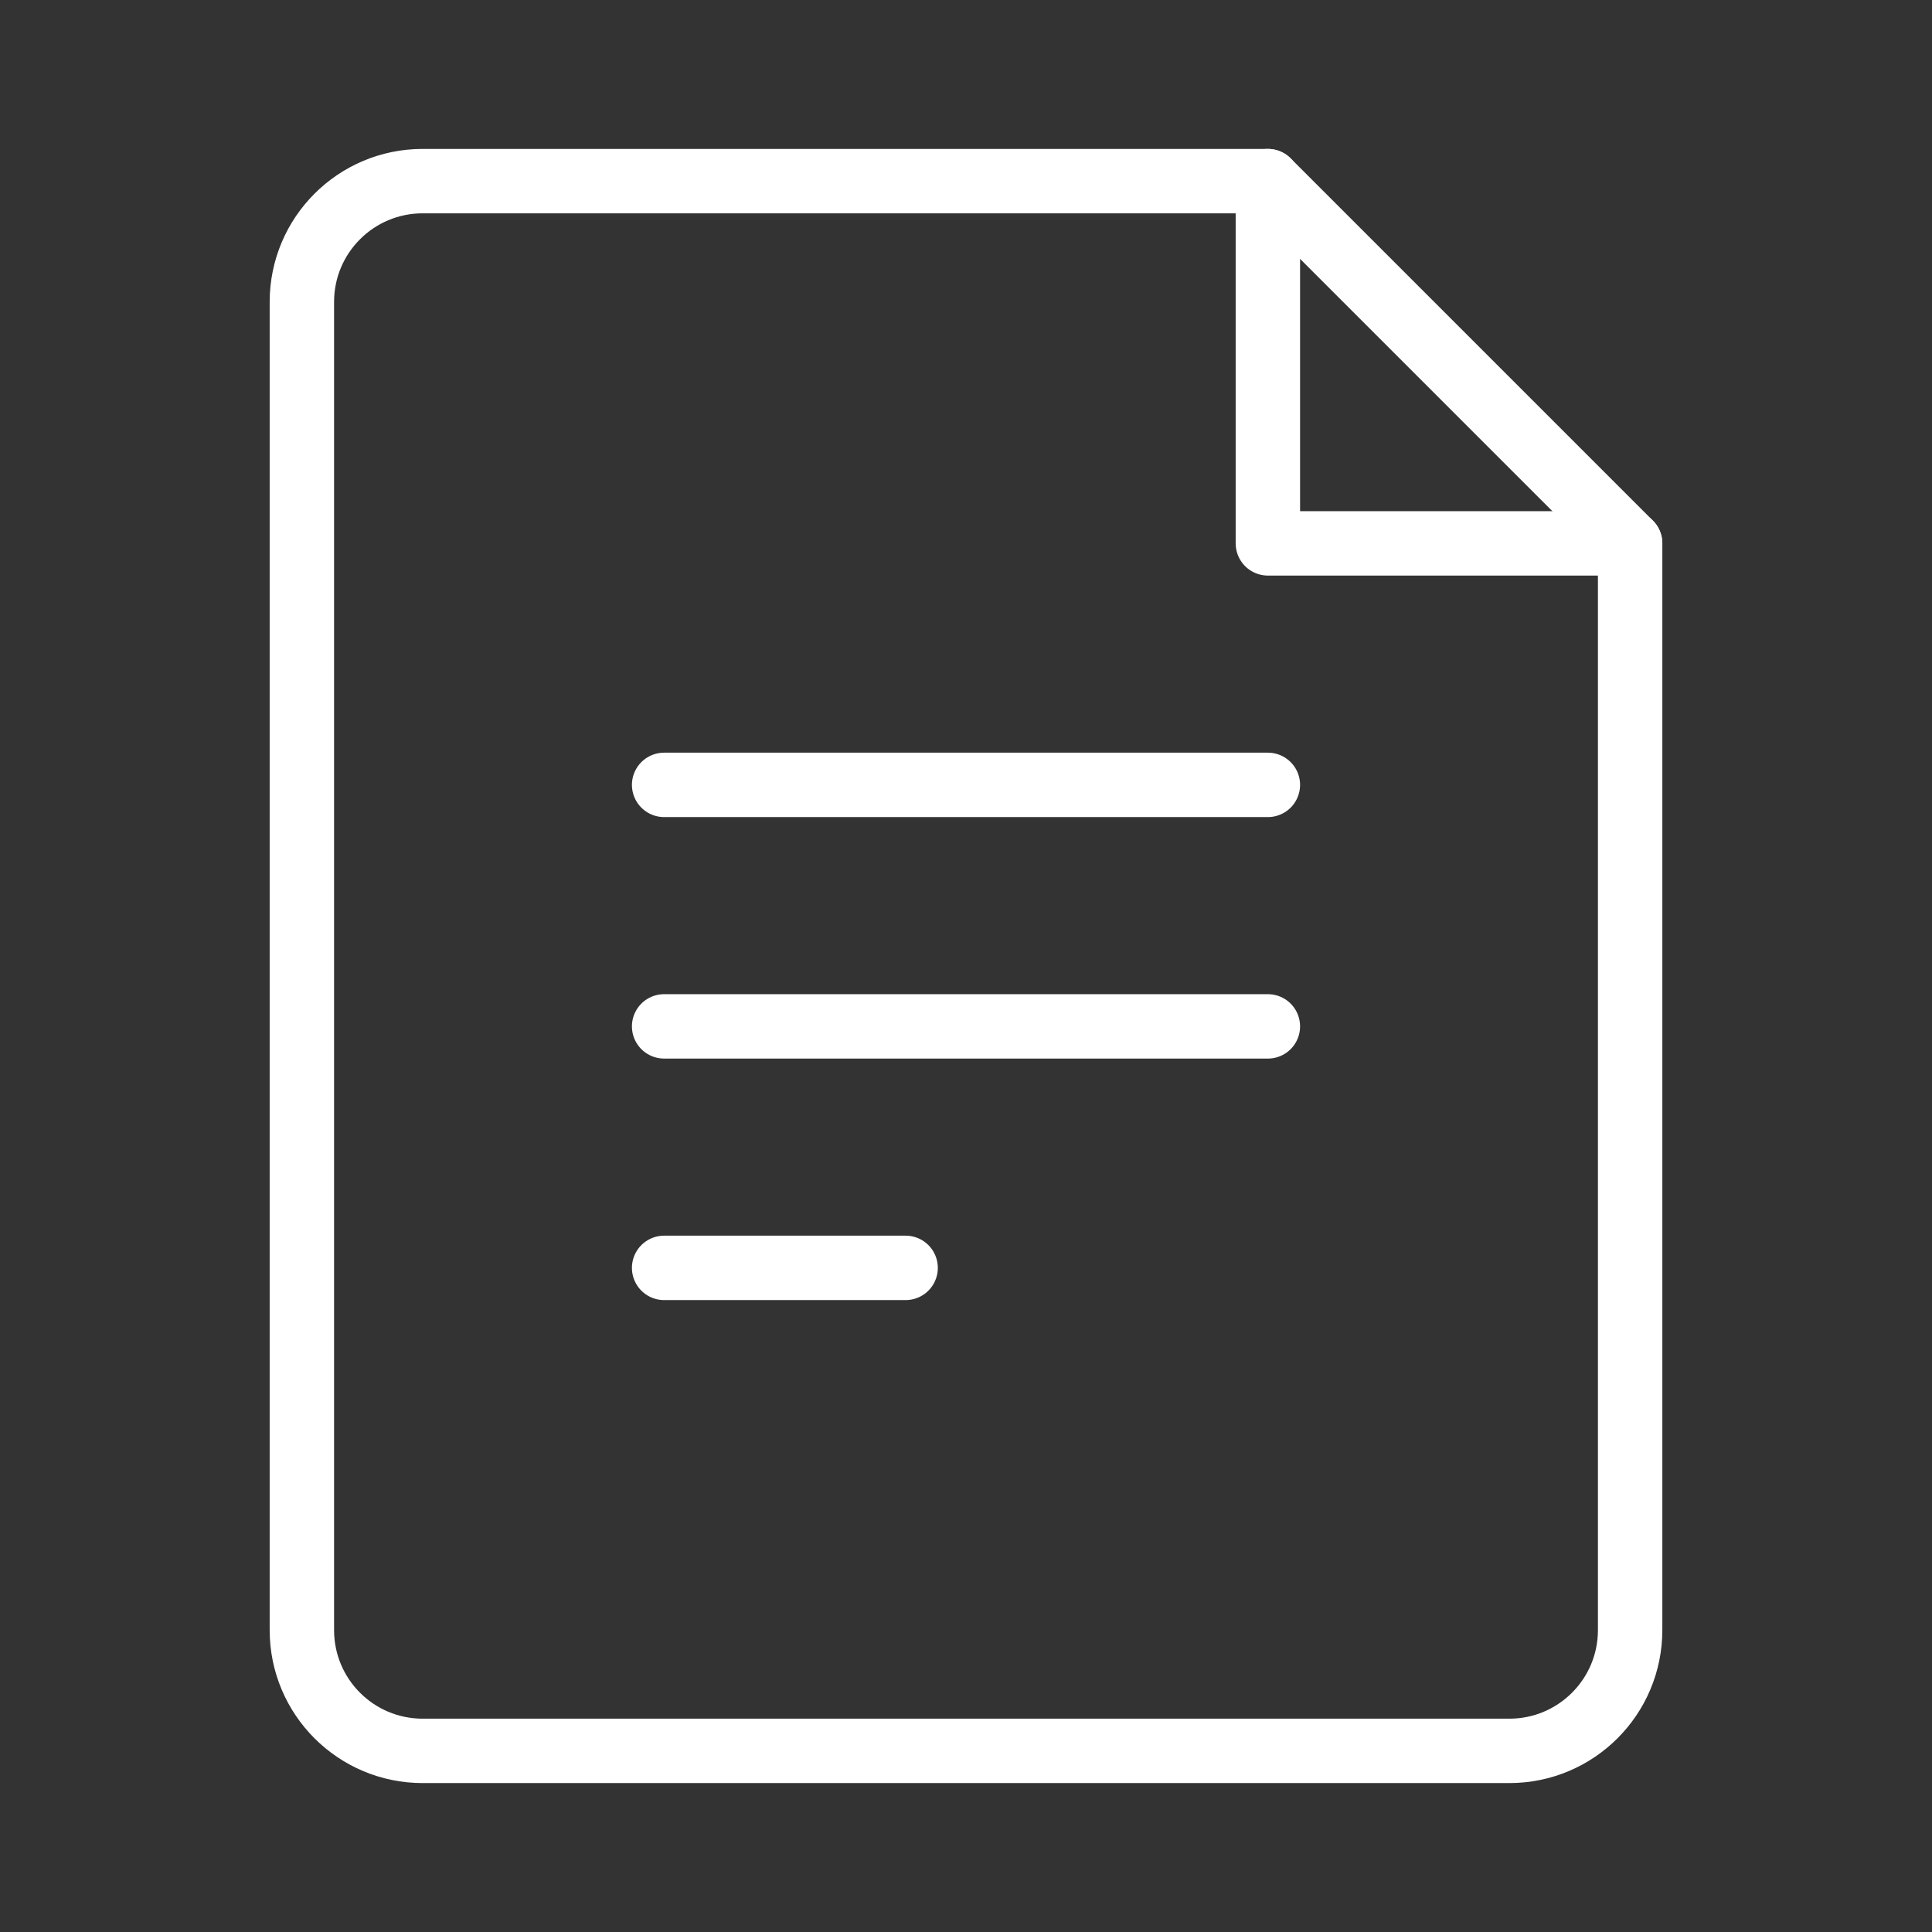 <?xml version="1.0" encoding="UTF-8"?> <svg xmlns="http://www.w3.org/2000/svg" width="60" height="60" viewBox="0 0 60 60" fill="none"><rect x="0" y="0" width="60" height="60" fill="#333333" stroke="none"/> <path fill-rule="evenodd" clip-rule="evenodd" d="M13.125 5.625H39.375L50.625 16.875V50.625C50.625 52.696 48.946 54.375 46.875 54.375H13.125C11.054 54.375 9.375 52.696 9.375 50.625V9.375C9.375 7.304 11.054 5.625 13.125 5.625Z" stroke="white" stroke-width="2" stroke-linecap="round" stroke-linejoin="round"></path> <path d="M20.625 39.375H28.125" stroke="white" stroke-width="2" stroke-linecap="round" stroke-linejoin="round"></path> <path d="M20.625 31.875H39.375" stroke="white" stroke-width="2" stroke-linecap="round" stroke-linejoin="round"></path> <path d="M20.625 24.375H39.375" stroke="white" stroke-width="2" stroke-linecap="round" stroke-linejoin="round"></path> <path d="M39.375 5.625V16.875H50.625" stroke="white" stroke-width="2" stroke-linecap="round" stroke-linejoin="round"></path> </svg> 